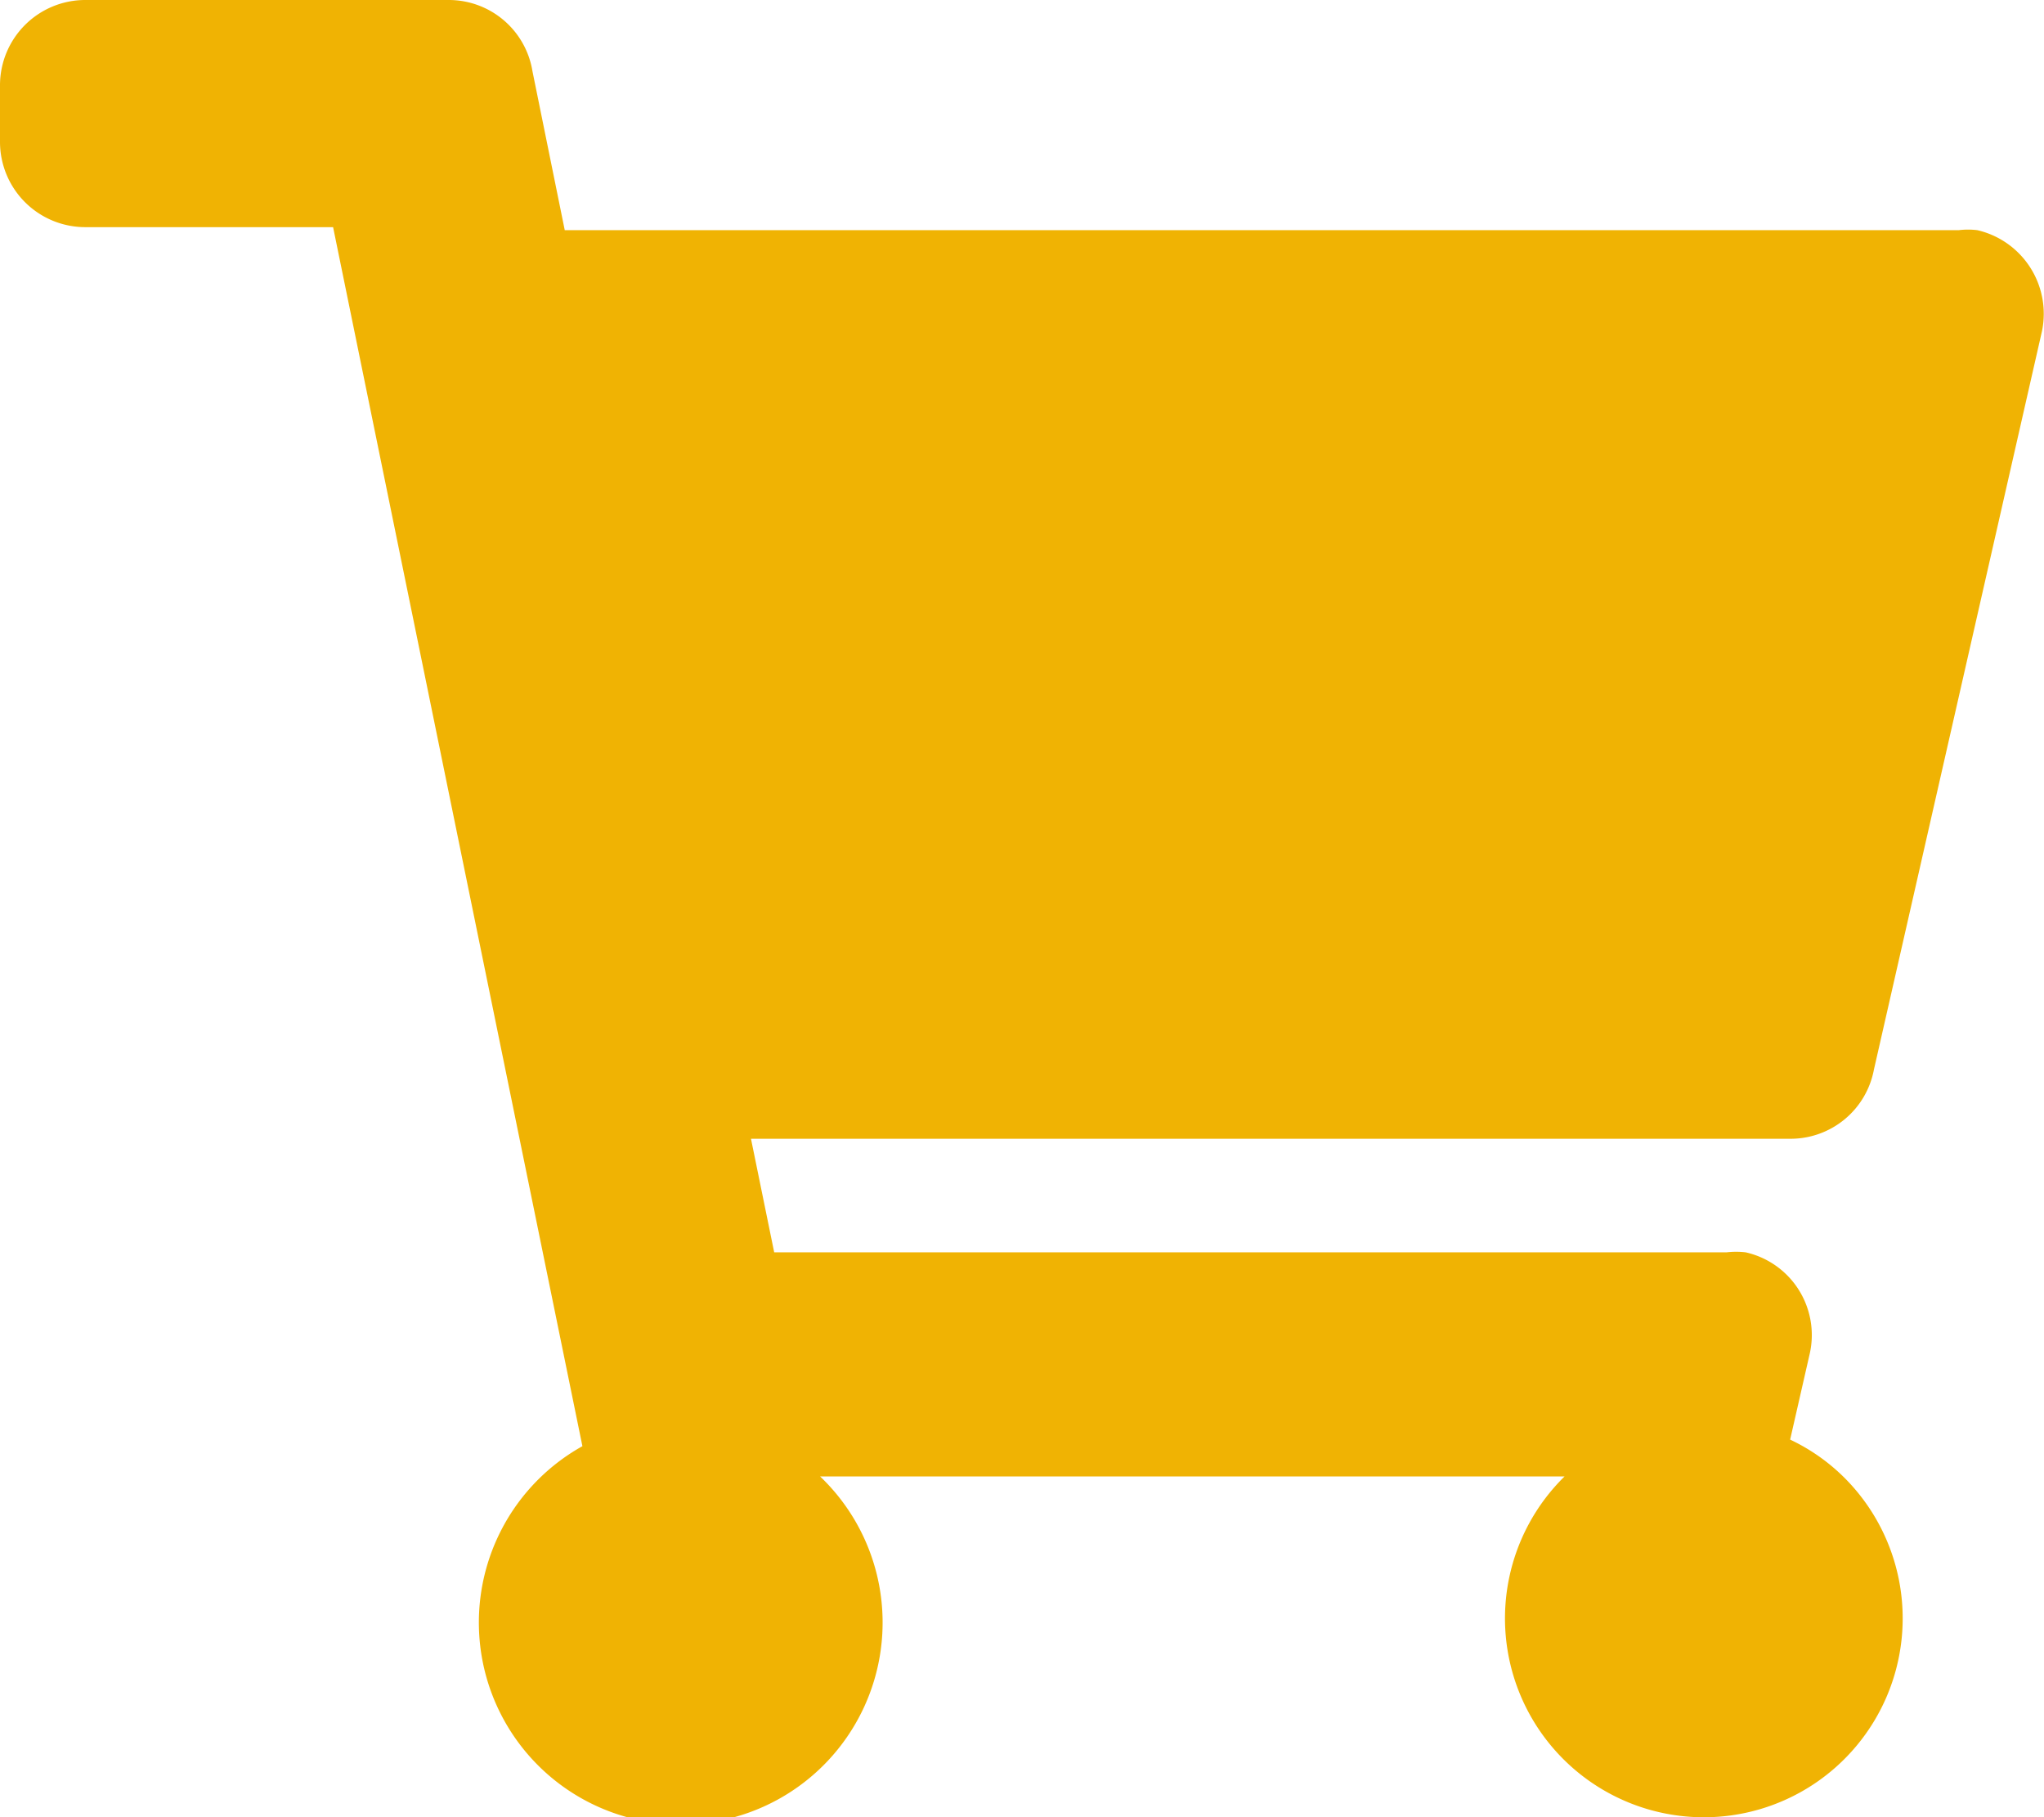 <svg xmlns="http://www.w3.org/2000/svg" viewBox="0 0 40.5 36"><defs><style>.cls-1{fill:#f0b303;}</style></defs><g id="Capa_2" data-name="Capa 2"><g id="Capa_1-2" data-name="Capa 1"><path id="Icon_awesome-shopping-cart" data-name="Icon awesome-shopping-cart" class="cls-1" d="M37.13,21.19,40.46,6.56a1.7,1.7,0,0,0-1.28-2,1.5,1.5,0,0,0-.37,0H11.19l-.64-3.15A1.68,1.68,0,0,0,8.9,0H1.69A1.69,1.69,0,0,0,0,1.69H0V2.81A1.69,1.69,0,0,0,1.69,4.5H6.6l4.94,24.15a4,4,0,1,0,4.71.6H31a3.94,3.94,0,1,0,5.57.05,3.86,3.86,0,0,0-1.1-.78l.39-1.71a1.68,1.68,0,0,0-1.27-2,1.64,1.64,0,0,0-.38,0H15.34l-.46-2.25H35.49A1.68,1.68,0,0,0,37.13,21.19Z"/></g></g></svg>